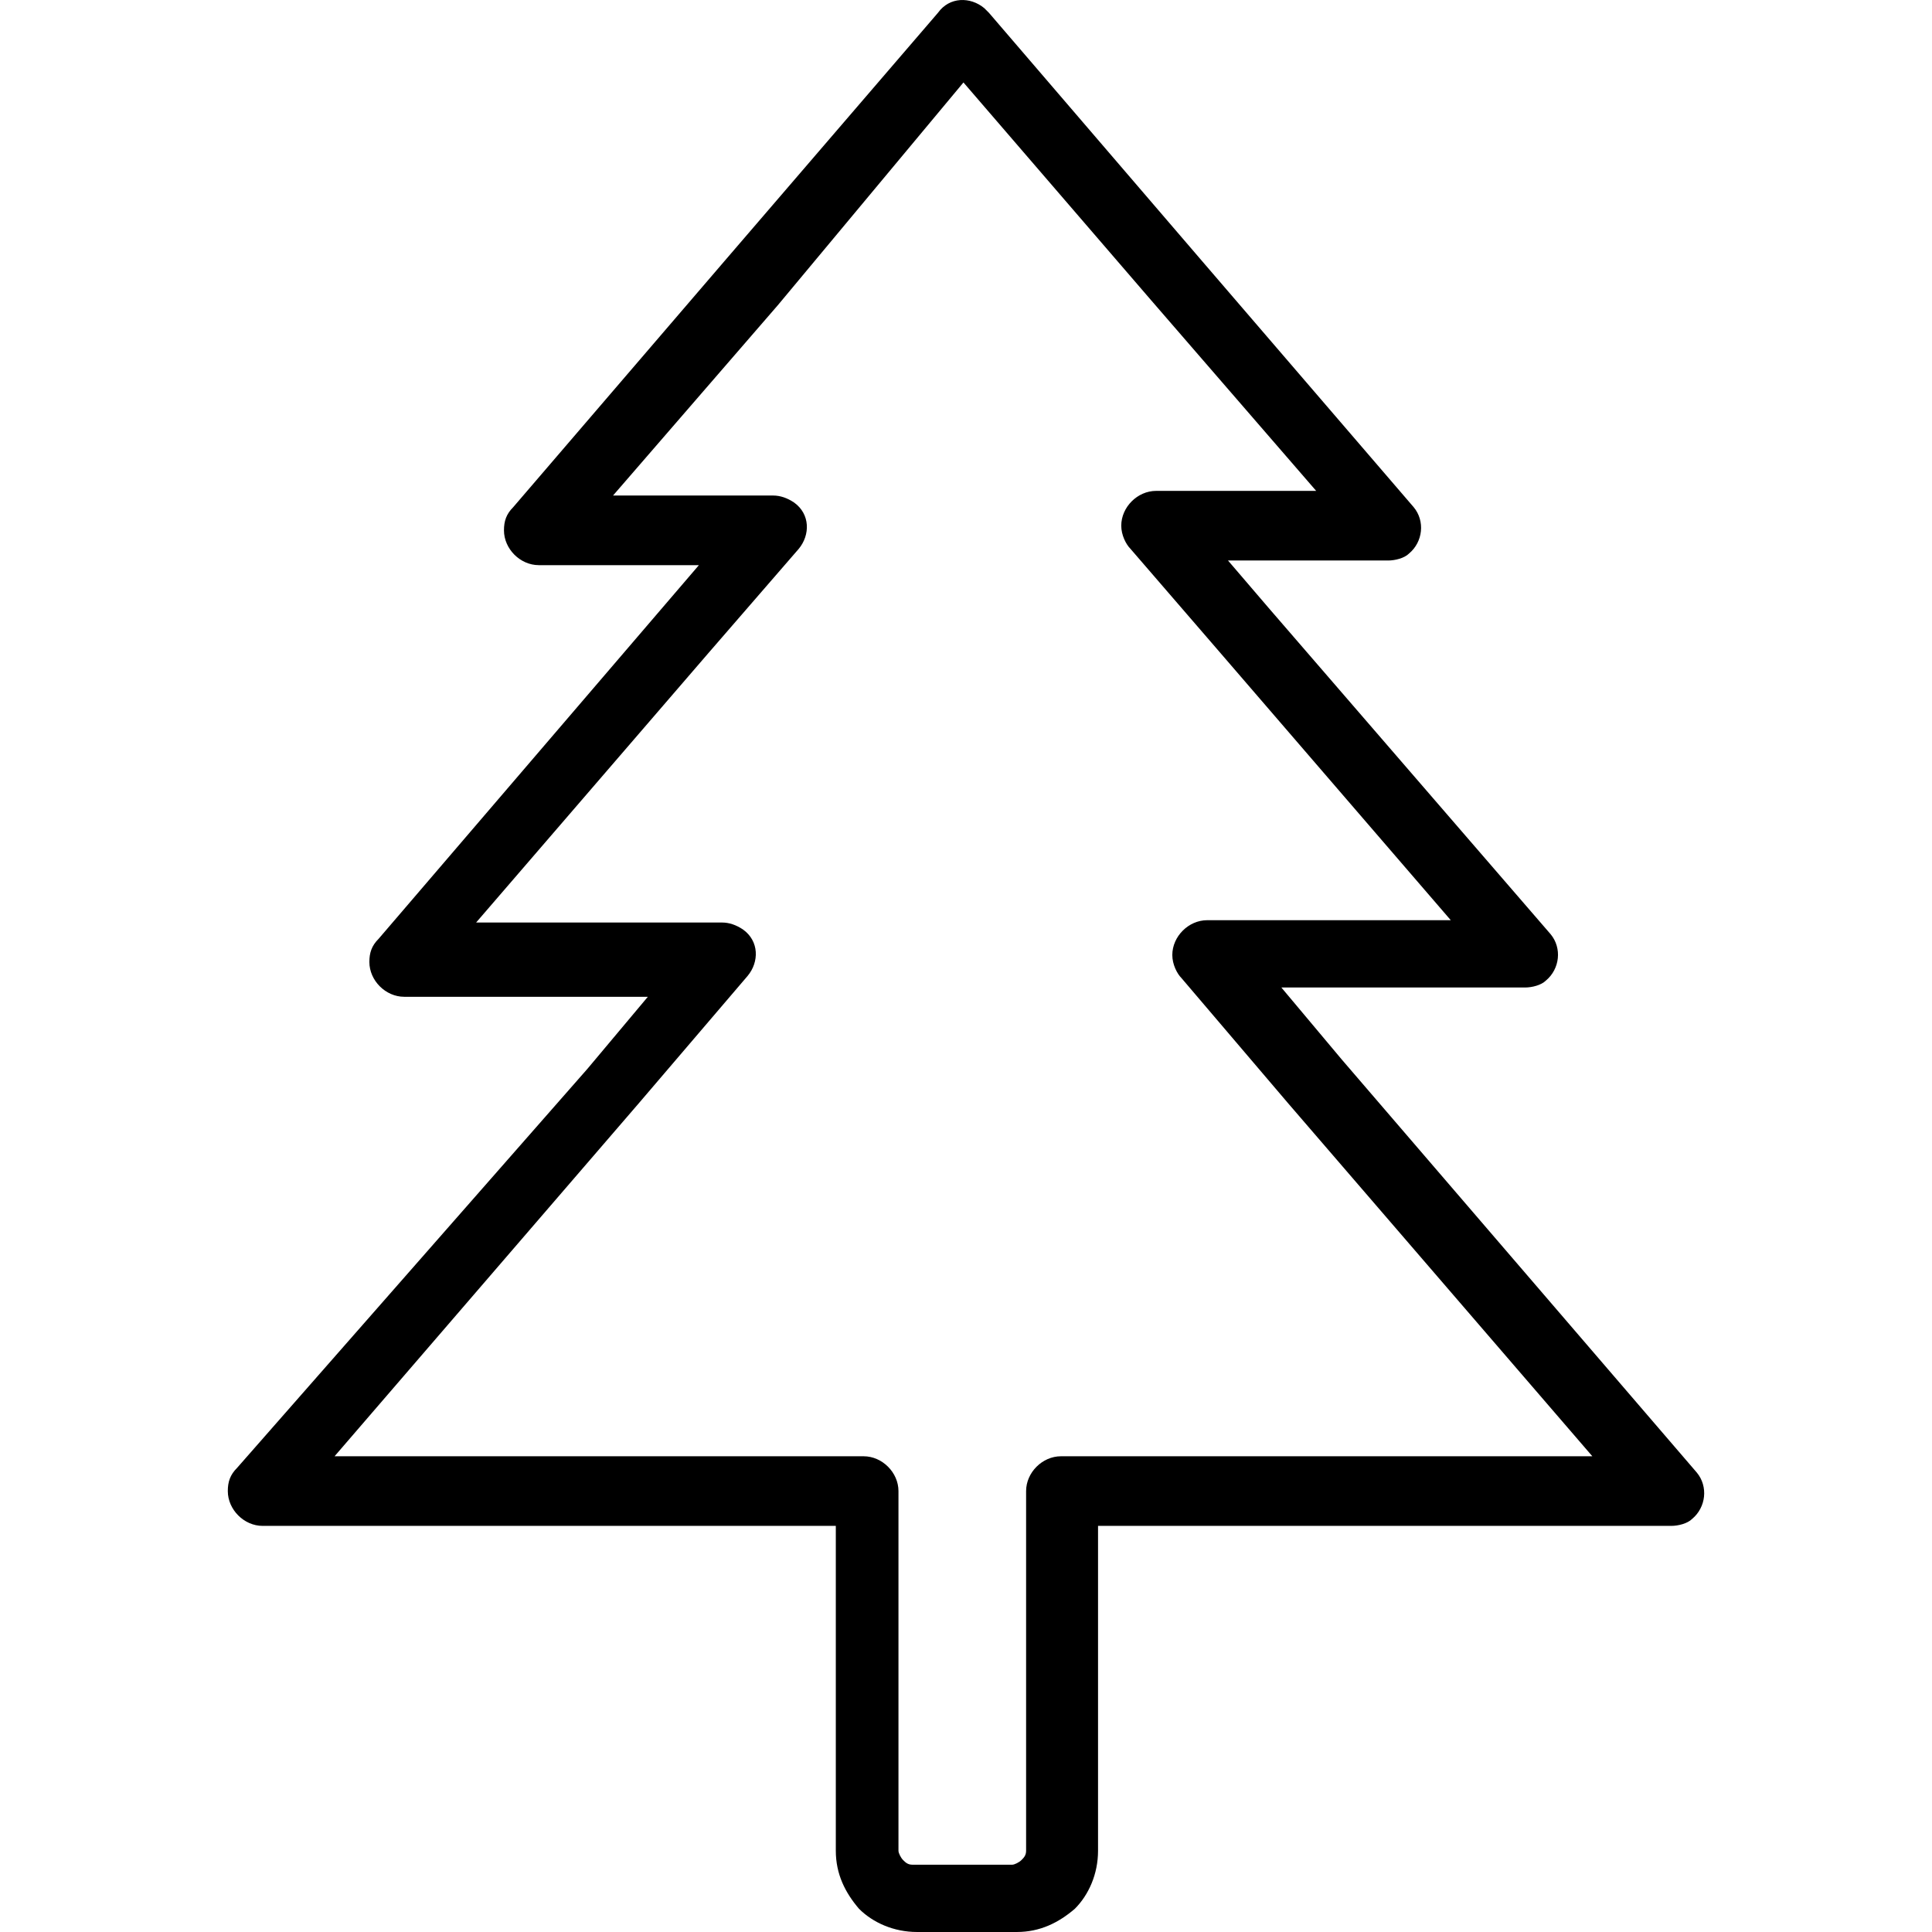 <svg xmlns="http://www.w3.org/2000/svg" viewBox="0 0 333.013 333.013" fill="currentColor">
    <path
        d="M292.466 253.813l-61.2-71.2-10.4-12.4h42c1.2 0 2.8-.4 3.6-1.2 2.4-2 2.8-5.6.8-8l-48.4-56-7.2-8.4h27.6c1.2 0 2.8-.4 3.6-1.2 2.4-2 2.8-5.6.8-8l-36.8-42.8-36.4-42.4-.8-.8c-2.4-2-6-2-8 .8l-36.8 42.8-36.4 42.4c-1.2 1.2-1.6 2.4-1.6 4 0 3.2 2.8 6 6 6h27.6l-7.2 8.4-48 56c-1.2 1.2-1.6 2.4-1.6 4 0 3.2 2.8 6 6 6h42l-10.4 12.4-60.4 68.8c-1.2 1.2-1.6 2.4-1.6 4 0 3.2 2.8 6 6 6h98.8v56c0 4 1.6 7.2 4 10 2.4 2.4 6 4 10 4h17.2c4 0 7.2-1.6 10-4 2.4-2.4 4-6 4-10v-56h98.8c1.2 0 2.8-.4 3.6-1.2 2.4-2 2.8-5.601.8-8zm-109.6-2.8c-3.2 0-6 2.8-6 6v62c0 .8-.4 1.2-.8 1.6-.4.4-1.2.8-1.6.8h-17.2c-.8 0-1.2-.4-1.6-.8-.4-.4-.8-1.2-.8-1.6v-62c0-3.2-2.8-6-6-6h-91.2l52.4-60.8 18.8-22c2-2.4 2-6-.8-8-1.2-.8-2.4-1.2-3.6-1.2h-42.4l40-46.4 15.6-18c2-2.4 2-6-.8-8-1.2-.8-2.4-1.2-3.6-1.2h-27.6l28.4-32.8 32-38.4 32.4 37.6 28.4 32.8h-27.6c-3.2 0-6 2.8-6 6 0 1.6.8 3.2 1.6 4l15.2 17.6 40 46.4h-42c-3.2 0-6 2.8-6 6 0 1.6.8 3.2 1.6 4l18.4 21.6 52.4 60.8h-91.6z" />
</svg>